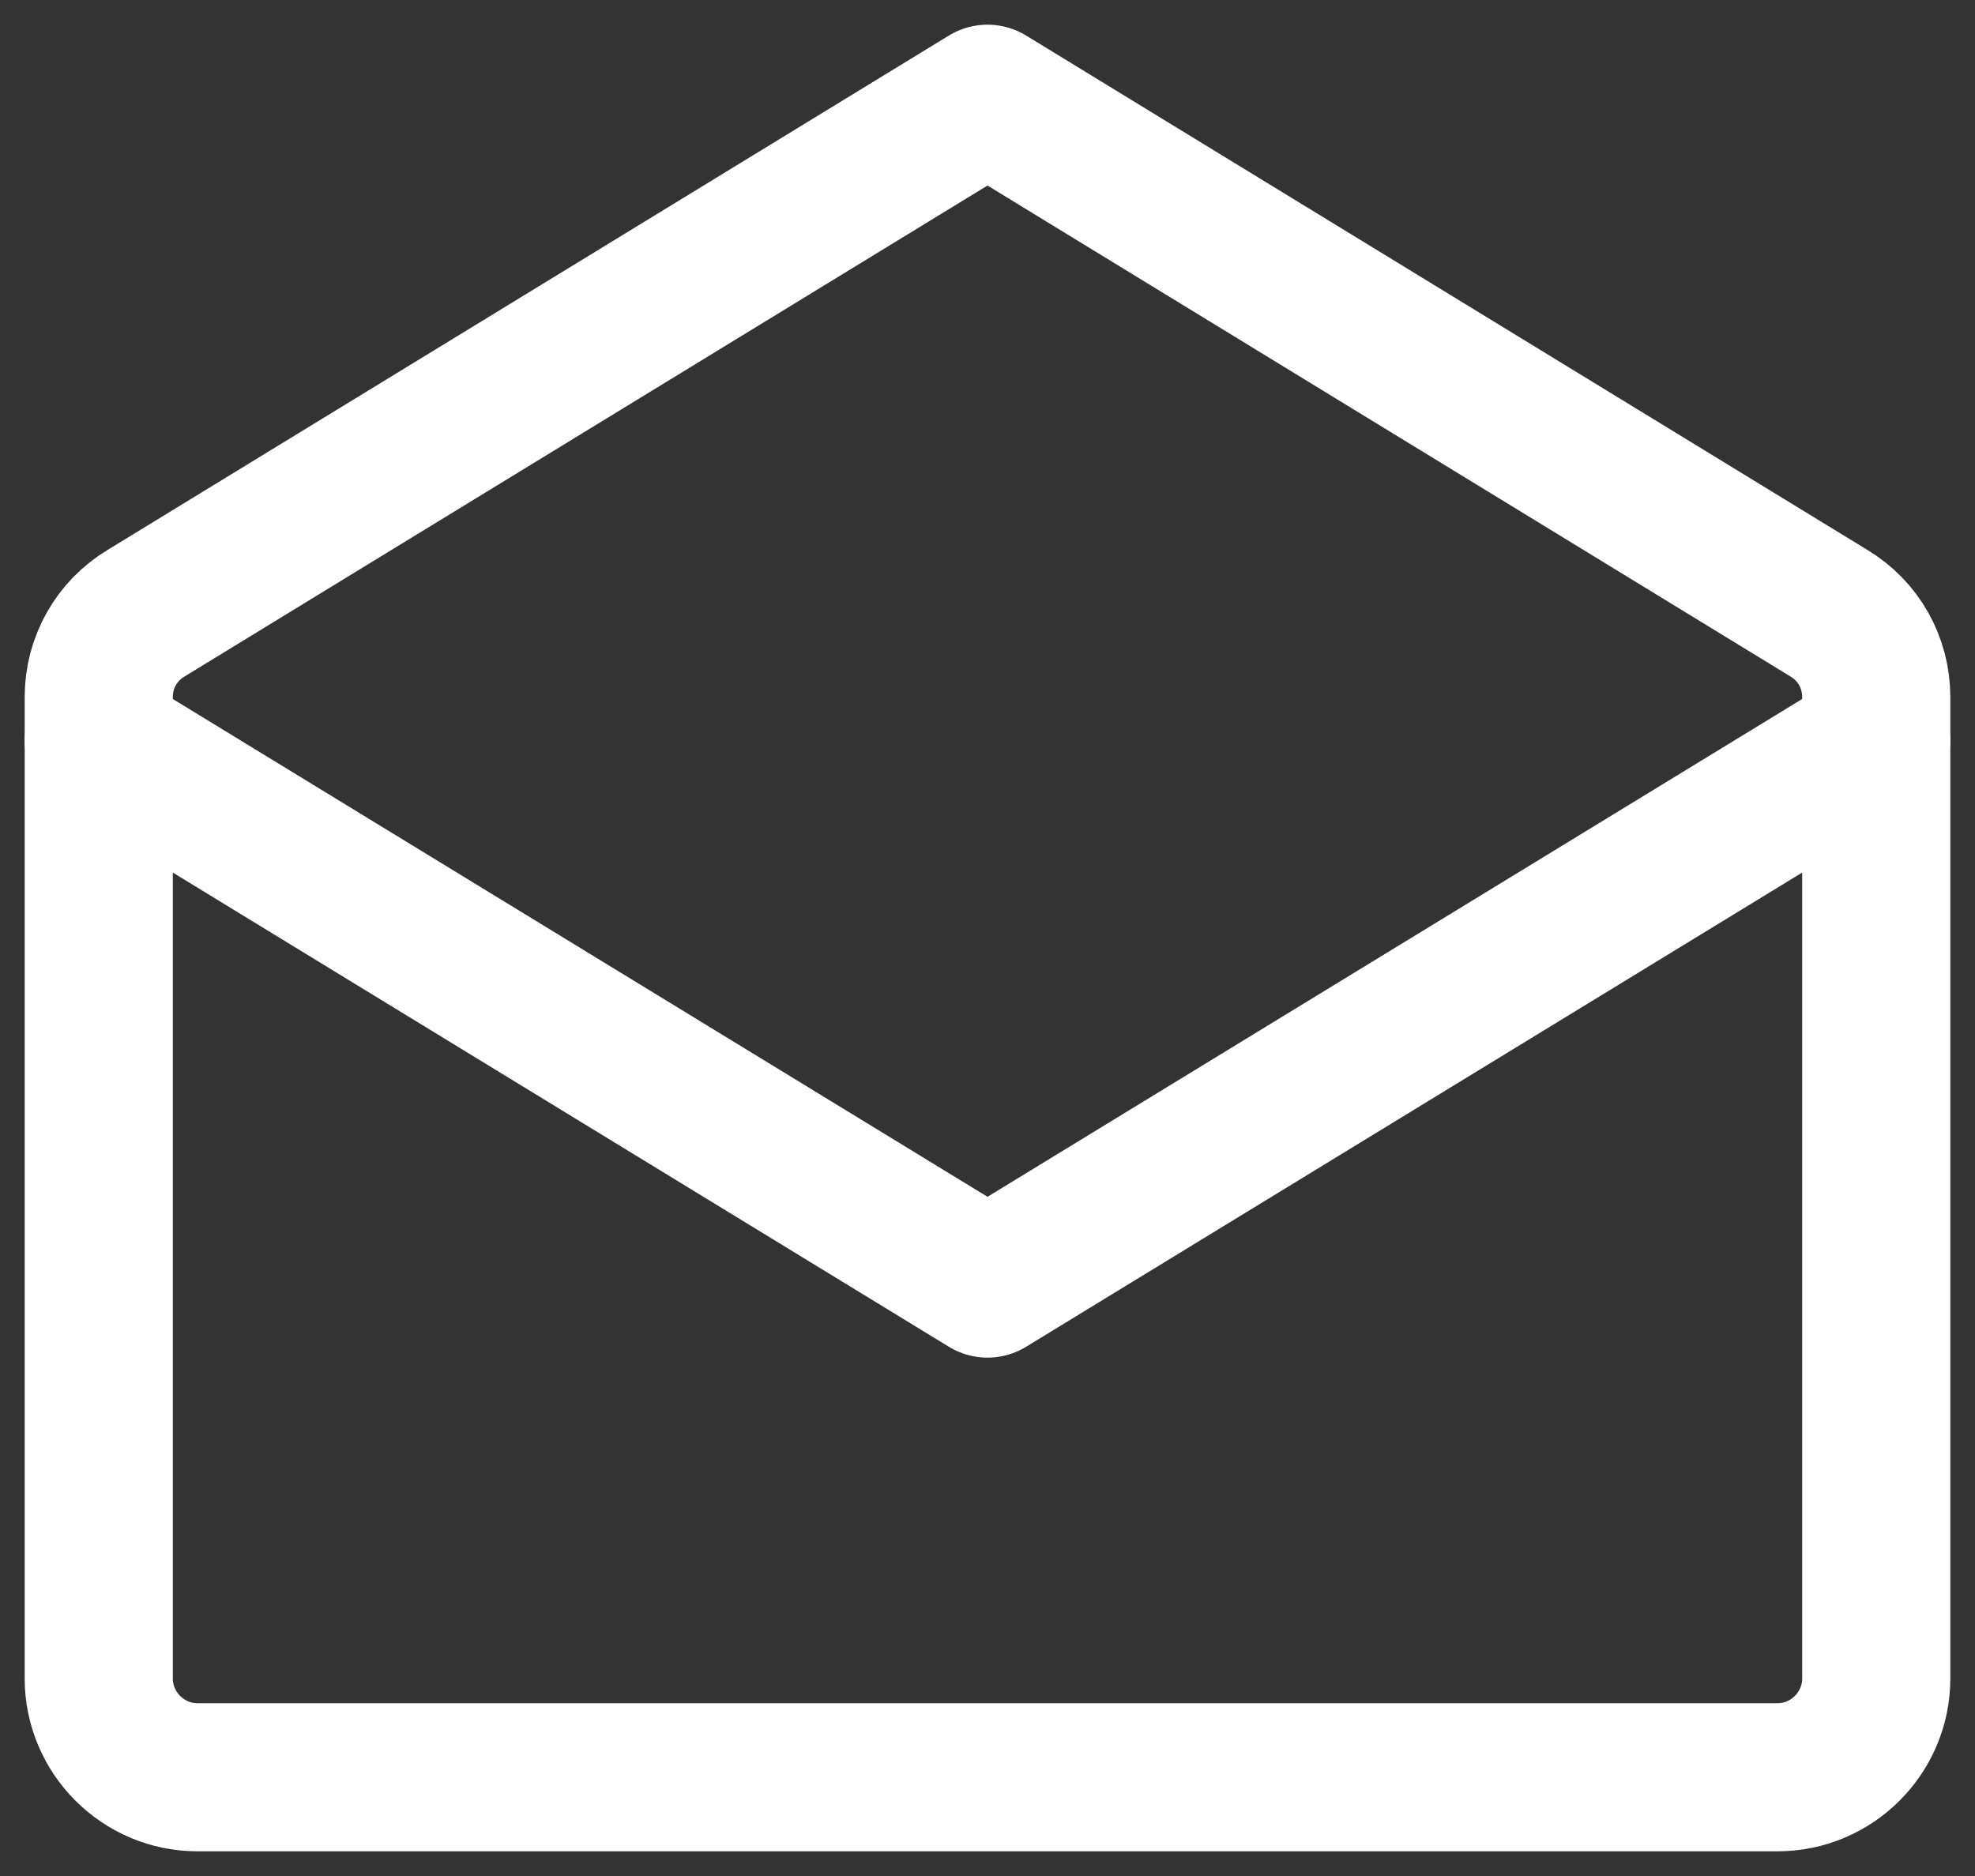 <?xml version="1.0" encoding="UTF-8"?> <svg xmlns="http://www.w3.org/2000/svg" width="20" height="19" viewBox="0 0 20 19" fill="none"><rect x="0" y="0" width="20" height="19" fill="#333333" stroke="none"/><path d="M1 7.06C1 6.71 1.18 6.39 1.48 6.21L10 1L18.52 6.21C18.82 6.39 19 6.71 19 7.06V17C19 17.55 18.55 18 18 18H2C1.45 18 1 17.55 1 17V7.06Z" stroke="white" stroke-width="1.5" stroke-linecap="round" stroke-linejoin="round"></path><path d="M1 7.5L10 13L19 7.5" stroke="white" stroke-width="1.5" stroke-linecap="round" stroke-linejoin="round"></path></svg> 